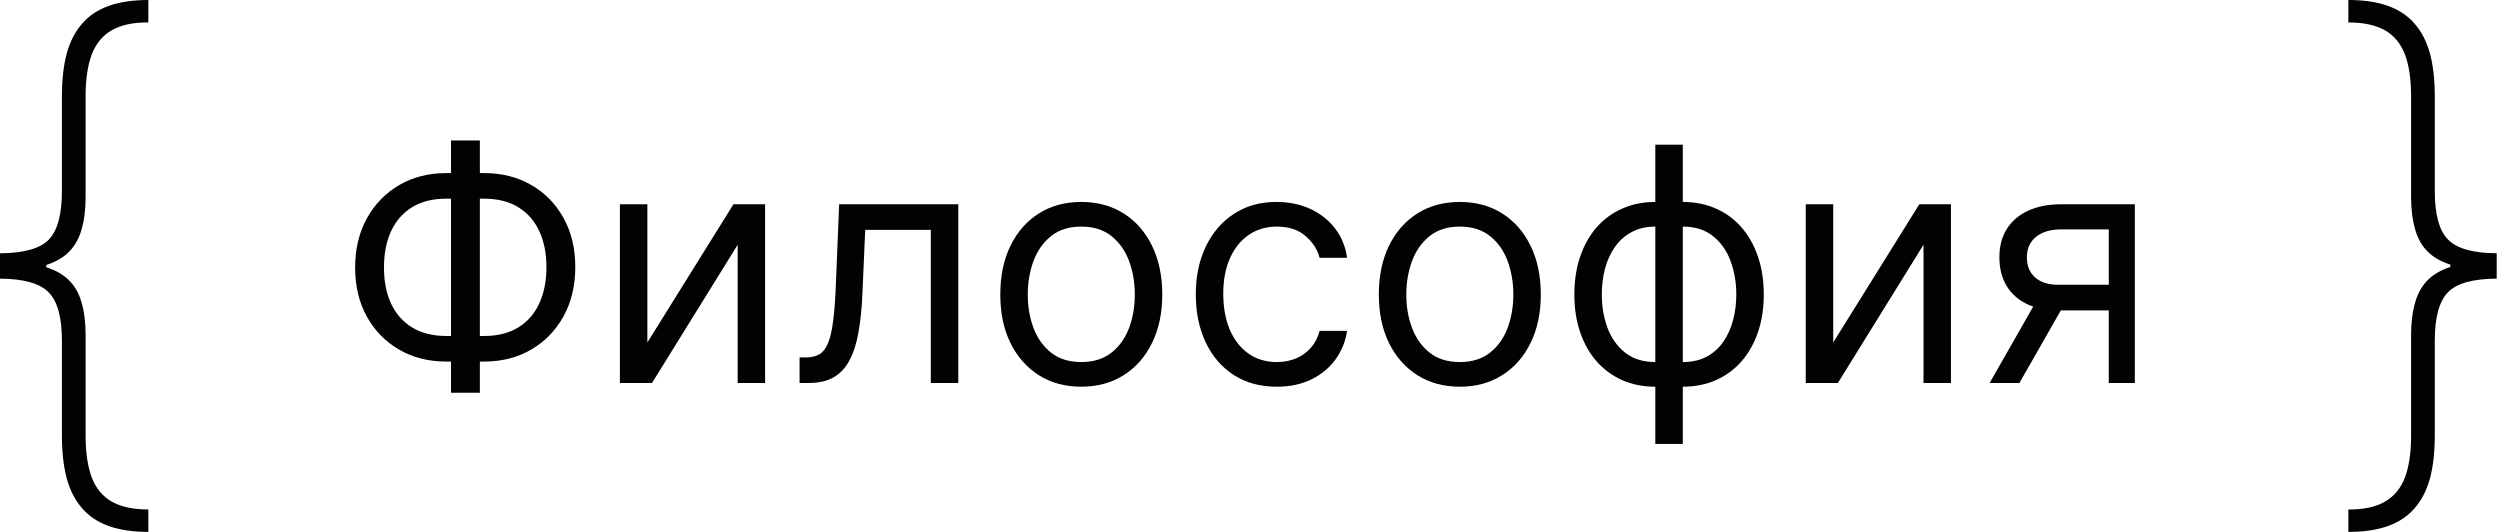 <?xml version="1.0" encoding="UTF-8"?> <svg xmlns="http://www.w3.org/2000/svg" width="94" height="20" viewBox="0 0 94 20" fill="none"><path d="M0 10.18V9.523C0.891 9.518 1.5 9.349 1.828 9.016C2.161 8.677 2.328 8.068 2.328 7.188V3.625C2.328 3.005 2.388 2.469 2.508 2.016C2.633 1.562 2.826 1.188 3.086 0.891C3.346 0.589 3.682 0.365 4.094 0.219C4.505 0.073 5 0 5.578 0V0.844C5.016 0.839 4.56 0.935 4.211 1.133C3.867 1.326 3.615 1.628 3.453 2.039C3.297 2.451 3.219 2.979 3.219 3.625V7.398C3.219 7.878 3.167 8.292 3.062 8.641C2.964 8.99 2.794 9.279 2.555 9.508C2.315 9.732 1.987 9.901 1.57 10.016C1.154 10.125 0.63 10.18 0 10.18ZM5.578 20C5 20 4.505 19.927 4.094 19.781C3.682 19.635 3.346 19.412 3.086 19.109C2.826 18.812 2.633 18.438 2.508 17.984C2.388 17.531 2.328 16.995 2.328 16.375V12.812C2.328 11.932 2.161 11.325 1.828 10.992C1.5 10.654 0.891 10.482 0 10.477V9.82C0.63 9.826 1.154 9.885 1.57 10C1.987 10.109 2.315 10.276 2.555 10.5C2.794 10.724 2.964 11.01 3.062 11.359C3.167 11.708 3.219 12.122 3.219 12.602V16.375C3.219 17.021 3.297 17.549 3.453 17.961C3.615 18.372 3.867 18.674 4.211 18.867C4.56 19.06 5.016 19.156 5.578 19.156V20ZM0 10.477V9.523H1.742V10.477H0Z" fill="#020202"></path><path d="M16.783 6.508H18.201C18.866 6.508 19.456 6.656 19.973 6.954C20.489 7.251 20.894 7.665 21.189 8.196C21.483 8.727 21.631 9.342 21.631 10.043C21.631 10.742 21.483 11.359 21.189 11.893C20.894 12.427 20.489 12.844 19.973 13.144C19.456 13.445 18.866 13.595 18.201 13.595H16.783C16.118 13.595 15.527 13.446 15.011 13.149C14.495 12.851 14.09 12.437 13.795 11.906C13.5 11.375 13.353 10.76 13.353 10.06C13.353 9.36 13.5 8.743 13.795 8.209C14.09 7.676 14.495 7.259 15.011 6.958C15.527 6.658 16.118 6.508 16.783 6.508ZM16.783 7.47C16.276 7.47 15.847 7.576 15.497 7.789C15.15 8.002 14.886 8.303 14.705 8.691C14.527 9.079 14.438 9.535 14.438 10.06C14.438 10.579 14.527 11.031 14.705 11.416C14.886 11.801 15.15 12.1 15.497 12.313C15.847 12.526 16.276 12.633 16.783 12.633H18.201C18.708 12.633 19.135 12.526 19.483 12.313C19.832 12.1 20.096 11.8 20.274 11.412C20.455 11.024 20.546 10.568 20.546 10.043C20.546 9.523 20.455 9.071 20.274 8.686C20.096 8.301 19.832 8.002 19.483 7.789C19.135 7.576 18.708 7.47 18.201 7.47H16.783ZM18.043 5.282V14.768H16.958V5.282H18.043Z" fill="#020202"></path><path d="M24.341 12.877L27.578 7.68H28.768V14.4H27.736V9.203L24.516 14.4H23.308V7.68H24.341V12.877Z" fill="#020202"></path><path d="M30.064 14.4V13.438H30.309C30.511 13.438 30.678 13.398 30.813 13.319C30.947 13.238 31.055 13.096 31.136 12.895C31.221 12.691 31.285 12.408 31.329 12.046C31.376 11.682 31.409 11.218 31.43 10.655L31.552 7.68H36.032V14.4H34.999V8.643H32.532L32.427 11.04C32.404 11.591 32.354 12.077 32.278 12.497C32.205 12.914 32.093 13.264 31.941 13.547C31.793 13.83 31.594 14.043 31.346 14.186C31.099 14.329 30.788 14.4 30.415 14.4H30.064Z" fill="#020202"></path><path d="M40.656 14.54C40.05 14.54 39.517 14.396 39.059 14.107C38.605 13.818 38.249 13.414 37.992 12.895C37.738 12.376 37.611 11.769 37.611 11.075C37.611 10.375 37.738 9.764 37.992 9.242C38.249 8.72 38.605 8.314 39.059 8.026C39.517 7.737 40.05 7.593 40.656 7.593C41.263 7.593 41.794 7.737 42.249 8.026C42.707 8.314 43.063 8.72 43.316 9.242C43.573 9.764 43.701 10.375 43.701 11.075C43.701 11.769 43.573 12.376 43.316 12.895C43.063 13.414 42.707 13.818 42.249 14.107C41.794 14.396 41.263 14.54 40.656 14.54ZM40.656 13.613C41.117 13.613 41.496 13.494 41.794 13.258C42.091 13.022 42.312 12.711 42.455 12.326C42.597 11.941 42.669 11.524 42.669 11.075C42.669 10.626 42.597 10.207 42.455 9.819C42.312 9.431 42.091 9.118 41.794 8.879C41.496 8.64 41.117 8.52 40.656 8.52C40.196 8.52 39.816 8.64 39.519 8.879C39.221 9.118 39.001 9.431 38.858 9.819C38.715 10.207 38.644 10.626 38.644 11.075C38.644 11.524 38.715 11.941 38.858 12.326C39.001 12.711 39.221 13.022 39.519 13.258C39.816 13.494 40.196 13.613 40.656 13.613Z" fill="#020202"></path><path d="M48.008 14.54C47.377 14.54 46.835 14.391 46.38 14.094C45.925 13.796 45.575 13.386 45.33 12.864C45.085 12.342 44.962 11.746 44.962 11.075C44.962 10.393 45.088 9.79 45.339 9.268C45.593 8.743 45.945 8.333 46.398 8.039C46.852 7.741 47.383 7.593 47.99 7.593C48.462 7.593 48.888 7.68 49.267 7.855C49.647 8.03 49.957 8.275 50.199 8.59C50.441 8.905 50.592 9.273 50.65 9.693H49.617C49.539 9.386 49.364 9.115 49.093 8.879C48.824 8.64 48.462 8.52 48.008 8.52C47.605 8.52 47.252 8.625 46.949 8.835C46.648 9.042 46.413 9.335 46.244 9.714C46.078 10.091 45.995 10.533 45.995 11.04C45.995 11.559 46.077 12.011 46.24 12.396C46.406 12.781 46.64 13.08 46.94 13.293C47.243 13.506 47.599 13.613 48.008 13.613C48.276 13.613 48.519 13.566 48.738 13.473C48.957 13.379 49.142 13.245 49.294 13.07C49.445 12.895 49.553 12.685 49.617 12.44H50.65C50.592 12.837 50.447 13.194 50.217 13.512C49.989 13.827 49.688 14.078 49.311 14.264C48.938 14.448 48.503 14.54 48.008 14.54Z" fill="#020202"></path><path d="M54.889 14.54C54.283 14.54 53.75 14.396 53.292 14.107C52.837 13.818 52.482 13.414 52.225 12.895C51.971 12.376 51.844 11.769 51.844 11.075C51.844 10.375 51.971 9.764 52.225 9.242C52.482 8.72 52.837 8.314 53.292 8.026C53.75 7.737 54.283 7.593 54.889 7.593C55.496 7.593 56.027 7.737 56.482 8.026C56.94 8.314 57.296 8.72 57.549 9.242C57.806 9.764 57.934 10.375 57.934 11.075C57.934 11.769 57.806 12.376 57.549 12.895C57.296 13.414 56.94 13.818 56.482 14.107C56.027 14.396 55.496 14.54 54.889 14.54ZM54.889 13.613C55.35 13.613 55.729 13.494 56.027 13.258C56.324 13.022 56.545 12.711 56.688 12.326C56.83 11.941 56.902 11.524 56.902 11.075C56.902 10.626 56.83 10.207 56.688 9.819C56.545 9.431 56.324 9.118 56.027 8.879C55.729 8.64 55.35 8.52 54.889 8.52C54.428 8.52 54.049 8.64 53.752 8.879C53.454 9.118 53.234 9.431 53.091 9.819C52.948 10.207 52.877 10.626 52.877 11.075C52.877 11.524 52.948 11.941 53.091 12.326C53.234 12.711 53.454 13.022 53.752 13.258C54.049 13.494 54.428 13.613 54.889 13.613Z" fill="#020202"></path><path d="M62.24 16.692V5.44H63.273V16.692H62.24ZM62.24 14.54C61.785 14.54 61.371 14.458 60.998 14.295C60.625 14.129 60.304 13.894 60.035 13.591C59.767 13.284 59.56 12.918 59.414 12.492C59.268 12.067 59.196 11.594 59.196 11.075C59.196 10.55 59.268 10.075 59.414 9.649C59.56 9.22 59.767 8.852 60.035 8.546C60.304 8.24 60.625 8.005 60.998 7.842C61.371 7.676 61.785 7.593 62.24 7.593H62.556V14.54H62.24ZM62.24 13.613H62.416V8.52H62.24C61.896 8.52 61.597 8.59 61.344 8.73C61.09 8.867 60.88 9.055 60.714 9.294C60.55 9.531 60.428 9.802 60.346 10.108C60.267 10.414 60.228 10.737 60.228 11.075C60.228 11.524 60.299 11.941 60.442 12.326C60.585 12.711 60.806 13.022 61.103 13.258C61.401 13.494 61.78 13.613 62.24 13.613ZM63.273 14.54H62.958V7.593H63.273C63.728 7.593 64.142 7.676 64.516 7.842C64.889 8.005 65.21 8.24 65.478 8.546C65.746 8.852 65.953 9.22 66.099 9.649C66.245 10.075 66.318 10.55 66.318 11.075C66.318 11.594 66.245 12.067 66.099 12.492C65.953 12.918 65.746 13.284 65.478 13.591C65.21 13.894 64.889 14.129 64.516 14.295C64.142 14.458 63.728 14.54 63.273 14.54ZM63.273 13.613C63.62 13.613 63.919 13.545 64.17 13.411C64.424 13.274 64.632 13.088 64.796 12.851C64.962 12.612 65.084 12.341 65.163 12.037C65.245 11.731 65.285 11.41 65.285 11.075C65.285 10.626 65.214 10.207 65.071 9.819C64.928 9.431 64.708 9.118 64.41 8.879C64.113 8.64 63.734 8.52 63.273 8.52H63.098V13.613H63.273Z" fill="#020202"></path><path d="M68.929 12.877L72.166 7.68H73.356V14.4H72.324V9.203L69.104 14.4H67.896V7.68H68.929V12.877Z" fill="#020202"></path><path d="M79.29 14.4V8.625H77.505C77.102 8.625 76.786 8.718 76.555 8.905C76.325 9.092 76.21 9.348 76.21 9.675C76.21 9.996 76.313 10.248 76.52 10.432C76.731 10.616 77.018 10.707 77.382 10.707H79.552V11.67H77.382C76.927 11.67 76.535 11.59 76.206 11.429C75.876 11.269 75.622 11.04 75.444 10.742C75.266 10.442 75.177 10.086 75.177 9.675C75.177 9.261 75.271 8.905 75.457 8.607C75.644 8.31 75.911 8.081 76.258 7.921C76.608 7.76 77.024 7.68 77.505 7.68H80.27V14.4H79.29ZM74.81 14.4L76.717 11.057H77.837L75.93 14.4H74.81Z" fill="#020202"></path><path d="M93.876 9.82V10.477C92.986 10.482 92.376 10.651 92.048 10.984C91.715 11.323 91.548 11.932 91.548 12.812V16.375C91.548 16.995 91.488 17.531 91.368 17.984C91.243 18.438 91.051 18.812 90.79 19.109C90.53 19.412 90.194 19.635 89.782 19.781C89.371 19.927 88.876 20 88.298 20V19.156C88.861 19.162 89.316 19.065 89.665 18.867C90.009 18.674 90.262 18.372 90.423 17.961C90.579 17.549 90.657 17.021 90.657 16.375V12.602C90.657 12.122 90.71 11.708 90.814 11.359C90.913 11.01 91.082 10.721 91.322 10.492C91.561 10.268 91.889 10.099 92.306 9.984C92.723 9.875 93.246 9.82 93.876 9.82ZM88.298 5.72205e-07C88.876 5.72205e-07 89.371 0.073 89.782 0.219C90.194 0.365 90.53 0.589 90.79 0.891C91.051 1.188 91.243 1.562 91.368 2.016C91.488 2.469 91.548 3.005 91.548 3.625V7.188C91.548 8.068 91.715 8.674 92.048 9.008C92.376 9.346 92.986 9.518 93.876 9.523V10.18C93.246 10.175 92.723 10.115 92.306 10C91.889 9.891 91.561 9.724 91.322 9.5C91.082 9.276 90.913 8.99 90.814 8.641C90.71 8.292 90.657 7.878 90.657 7.398V3.625C90.657 2.979 90.579 2.451 90.423 2.039C90.262 1.628 90.009 1.326 89.665 1.133C89.316 0.94 88.861 0.844 88.298 0.844V5.72205e-07ZM93.876 9.523V10.477H92.134V9.523H93.876Z" fill="#020202"></path></svg> 